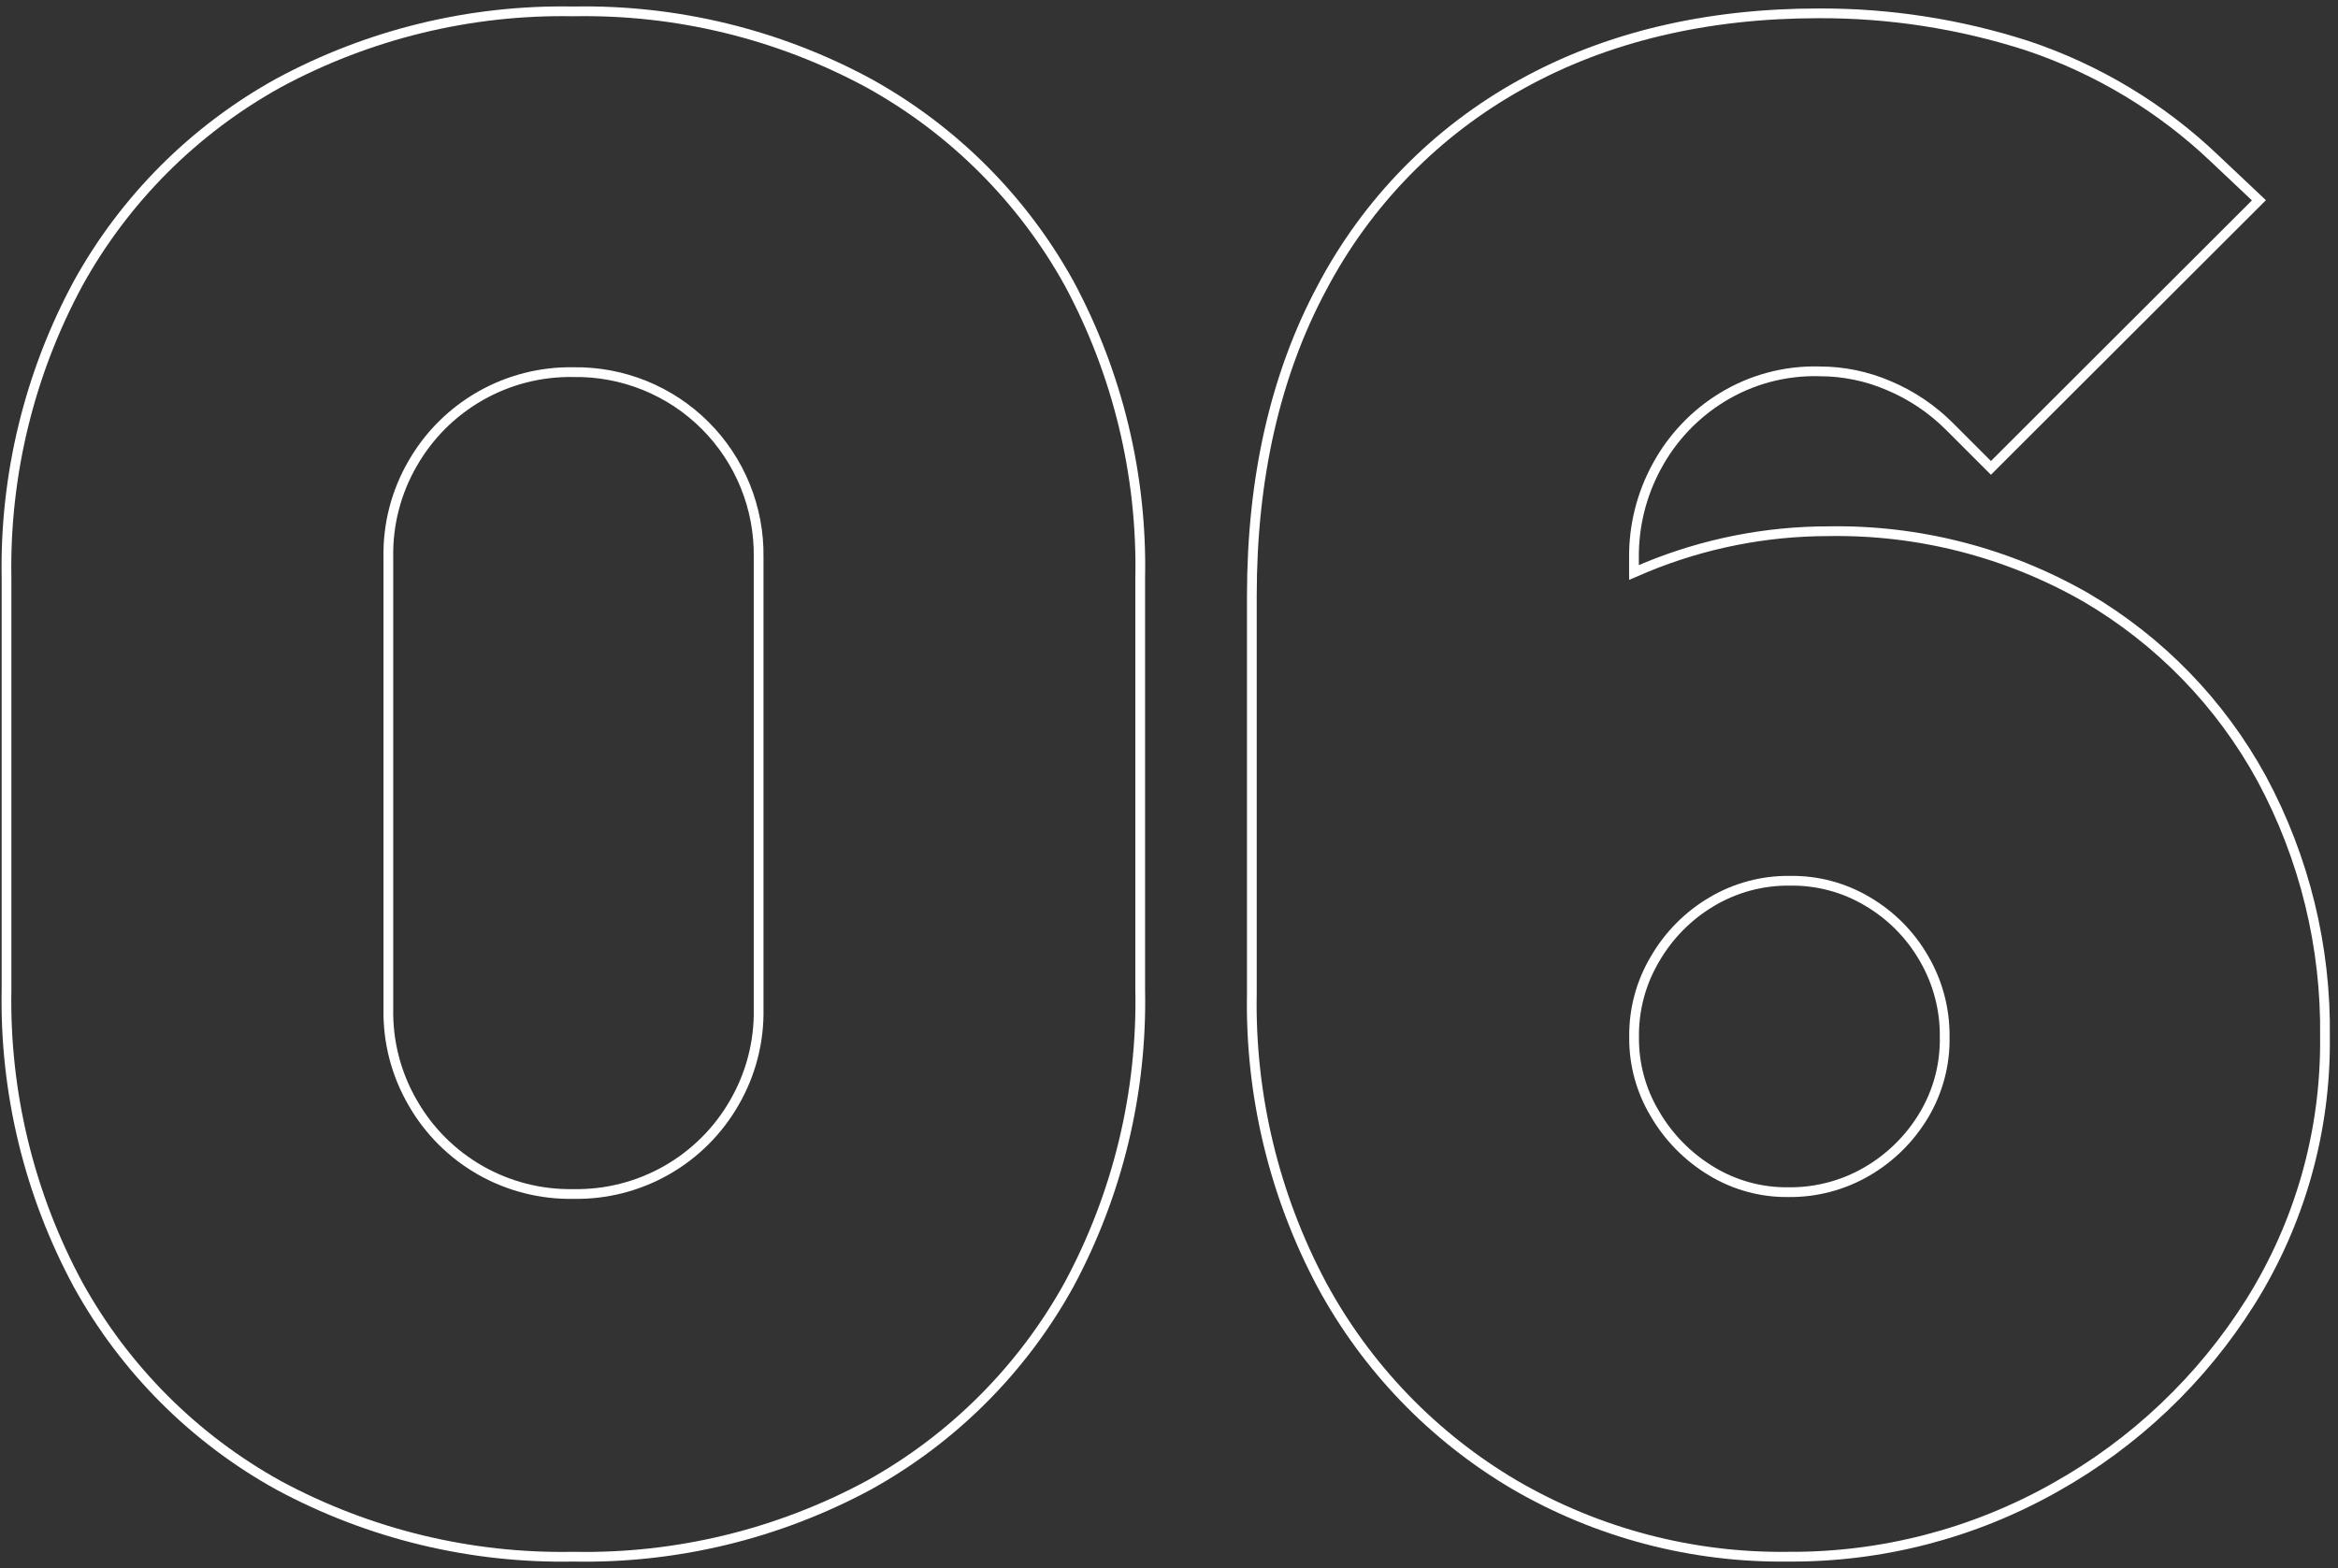 <?xml version="1.0" encoding="UTF-8"?>
<svg preserveAspectRatio="xMidYMid slice" xmlns="http://www.w3.org/2000/svg" width="240px" height="161px" viewBox="0 0 240 161" fill="none">
  <rect x="0" y="0" width="240" height="161" fill="#333333" stroke="none"/>
  <g clip-path="url(#clip0)">
    <path d="M89.161 8.526C79.858 3.5 69.414 0.966 58.843 1.169C48.29 0.975 37.866 3.509 28.579 8.526C19.932 13.311 12.808 20.437 8.024 29.086C3.007 38.375 0.474 48.802 0.669 59.358V101.615C0.472 112.18 3.006 122.616 8.024 131.914C12.813 140.583 19.952 147.724 28.619 152.514C37.899 157.509 48.308 160.029 58.843 159.831C69.401 160.04 79.835 157.52 89.134 152.514C97.801 147.724 104.94 140.583 109.729 131.914C114.734 122.612 117.253 112.176 117.045 101.615V59.358C117.256 48.797 114.737 38.36 109.729 29.059C104.938 20.418 97.809 13.302 89.161 8.526V8.526ZM77.874 103.568C77.94 106.956 77.075 110.297 75.373 113.226C73.712 116.122 71.304 118.518 68.401 120.165C65.499 121.812 62.207 122.65 58.87 122.59C55.532 122.654 52.239 121.818 49.335 120.171C46.432 118.523 44.025 116.125 42.367 113.226C40.665 110.297 39.8 106.956 39.866 103.568V57.231C39.8 53.843 40.665 50.502 42.367 47.573C44.028 44.678 46.436 42.281 49.339 40.634C52.242 38.987 55.533 38.15 58.87 38.209C61.375 38.171 63.862 38.637 66.184 39.578C68.506 40.519 70.615 41.916 72.387 43.688C74.159 45.459 75.558 47.568 76.5 49.889C77.443 52.211 77.91 54.699 77.874 57.204V103.568Z" stroke="white" stroke-miterlimit="10"></path>
    <path d="M232.163 79.931C227.947 72.212 221.71 65.784 214.122 61.338C206.079 56.727 196.938 54.379 187.669 54.542C181.245 54.545 174.884 55.808 168.947 58.261L167.73 58.783V57.231C167.706 53.96 168.516 50.738 170.083 47.867C171.651 44.965 173.958 42.528 176.77 40.804C179.774 38.959 183.25 38.029 186.773 38.129C189.225 38.126 191.651 38.627 193.901 39.6C196.226 40.58 198.338 42.002 200.12 43.787L204.373 48.041L231.882 20.565L227.348 16.285C221.86 11.05 215.284 7.09 208.091 4.687C201.178 2.46 193.956 1.34 186.693 1.369C175.165 1.369 164.908 3.804 156.228 8.62C147.461 13.45 140.308 20.754 135.66 29.621C130.913 38.517 128.505 49.111 128.505 61.137V102.003C128.315 112.432 130.792 122.737 135.7 131.94C140.302 140.439 147.131 147.523 155.453 152.434C163.971 157.399 173.679 159.956 183.537 159.831C193.129 159.899 202.571 157.455 210.926 152.741C219.099 148.175 225.997 141.63 230.986 133.706C236.1 125.56 238.764 116.116 238.662 106.498C238.796 97.233 236.559 88.088 232.163 79.931V79.931ZM175.727 92.573C178.153 91.132 180.93 90.391 183.751 90.432C186.549 90.388 189.305 91.124 191.708 92.559C194.122 93.977 196.123 96.001 197.512 98.432C198.926 100.868 199.656 103.641 199.625 106.458C199.681 109.279 198.944 112.06 197.499 114.484C196.069 116.888 194.048 118.887 191.628 120.289C189.192 121.703 186.42 122.433 183.604 122.403C180.815 122.443 178.071 121.697 175.687 120.249C173.266 118.792 171.255 116.744 169.843 114.296C168.442 111.938 167.715 109.241 167.743 106.498C167.701 103.676 168.442 100.898 169.883 98.472C171.289 96.034 173.303 94.001 175.727 92.573V92.573Z" stroke="white" stroke-miterlimit="10"></path>
  </g>
  <defs>
    <clipPath id="clip0">
      <rect width="239.304" height="160" fill="white" transform="translate(0 0.5)"></rect>
    </clipPath>
  </defs>
</svg>

